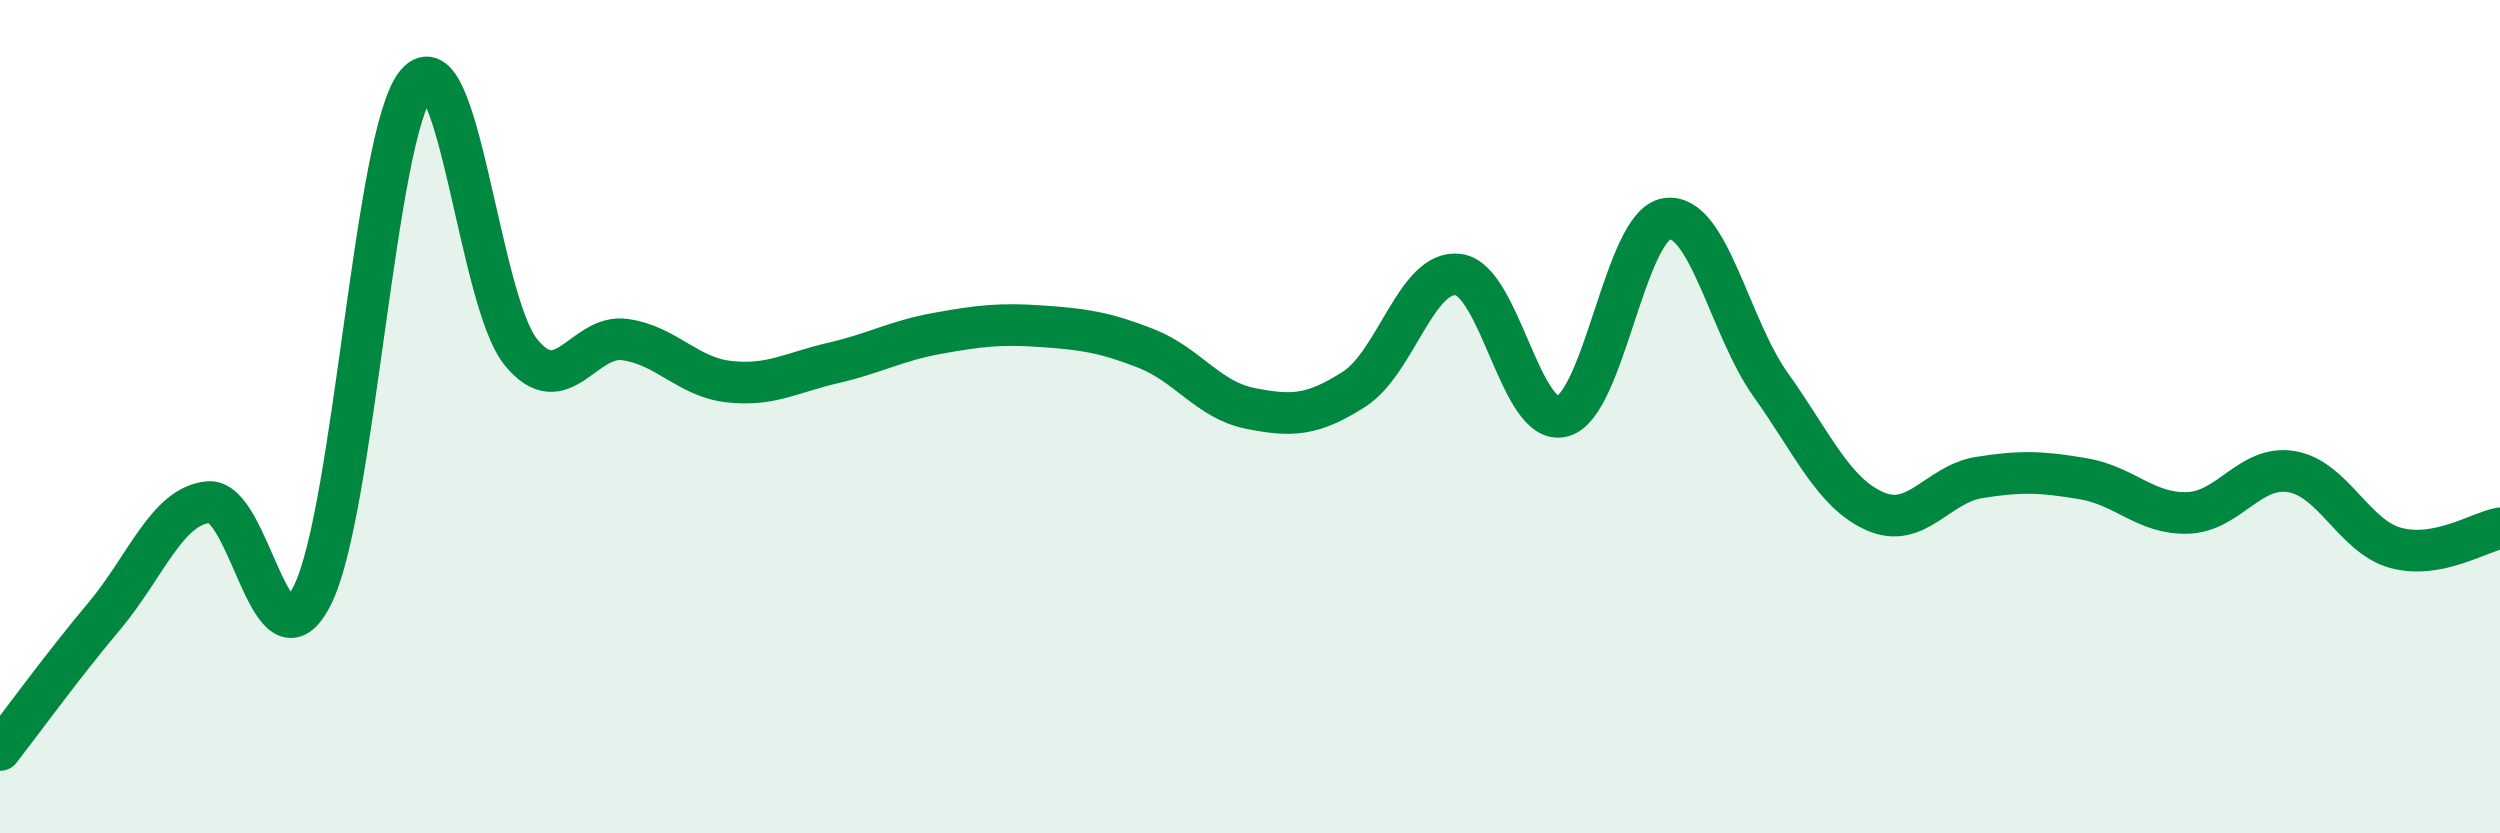 
    <svg width="60" height="20" viewBox="0 0 60 20" xmlns="http://www.w3.org/2000/svg">
      <path
        d="M 0,18 C 0.5,17.36 1.5,15.98 2.5,14.79 C 3.5,13.6 4,12.15 5,12.05 C 6,11.95 6.5,16.29 7.5,14.28 C 8.5,12.27 9,3.17 10,2 C 11,0.83 11.5,7.22 12.5,8.45 C 13.5,9.68 14,8.01 15,8.15 C 16,8.29 16.5,9.05 17.5,9.16 C 18.5,9.27 19,8.94 20,8.71 C 21,8.48 21.5,8.18 22.5,8 C 23.5,7.82 24,7.76 25,7.83 C 26,7.9 26.5,7.97 27.5,8.36 C 28.5,8.75 29,9.6 30,9.8 C 31,10 31.5,9.98 32.5,9.34 C 33.5,8.7 34,6.46 35,6.59 C 36,6.72 36.5,10.26 37.5,9.99 C 38.5,9.72 39,5.4 40,5.25 C 41,5.1 41.5,7.84 42.5,9.24 C 43.5,10.64 44,11.83 45,12.27 C 46,12.71 46.5,11.62 47.5,11.46 C 48.5,11.3 49,11.32 50,11.49 C 51,11.66 51.5,12.34 52.5,12.31 C 53.5,12.28 54,11.15 55,11.32 C 56,11.49 56.5,12.88 57.5,13.15 C 58.5,13.42 59.5,12.77 60,12.68L60 20L0 20Z"
        fill="#008740"
        opacity="0.1"
        stroke-linecap="round"
        stroke-linejoin="round"
      />
      <path
        d="M 0,18 C 0.5,17.36 1.5,15.98 2.5,14.79 C 3.5,13.6 4,12.15 5,12.05 C 6,11.95 6.5,16.29 7.5,14.28 C 8.5,12.27 9,3.17 10,2 C 11,0.83 11.5,7.22 12.5,8.45 C 13.5,9.68 14,8.01 15,8.15 C 16,8.29 16.5,9.05 17.5,9.16 C 18.5,9.27 19,8.94 20,8.71 C 21,8.48 21.5,8.18 22.5,8 C 23.5,7.82 24,7.76 25,7.83 C 26,7.9 26.5,7.97 27.5,8.36 C 28.5,8.75 29,9.6 30,9.8 C 31,10 31.5,9.98 32.5,9.34 C 33.5,8.7 34,6.46 35,6.59 C 36,6.72 36.5,10.26 37.5,9.99 C 38.5,9.72 39,5.4 40,5.25 C 41,5.1 41.5,7.84 42.5,9.24 C 43.5,10.64 44,11.83 45,12.27 C 46,12.71 46.5,11.62 47.5,11.46 C 48.5,11.3 49,11.32 50,11.49 C 51,11.66 51.5,12.34 52.5,12.31 C 53.5,12.28 54,11.15 55,11.32 C 56,11.49 56.5,12.88 57.5,13.15 C 58.5,13.42 59.5,12.77 60,12.68"
        stroke="#008740"
        stroke-width="1"
        fill="none"
        stroke-linecap="round"
        stroke-linejoin="round"
      />
    </svg>
  